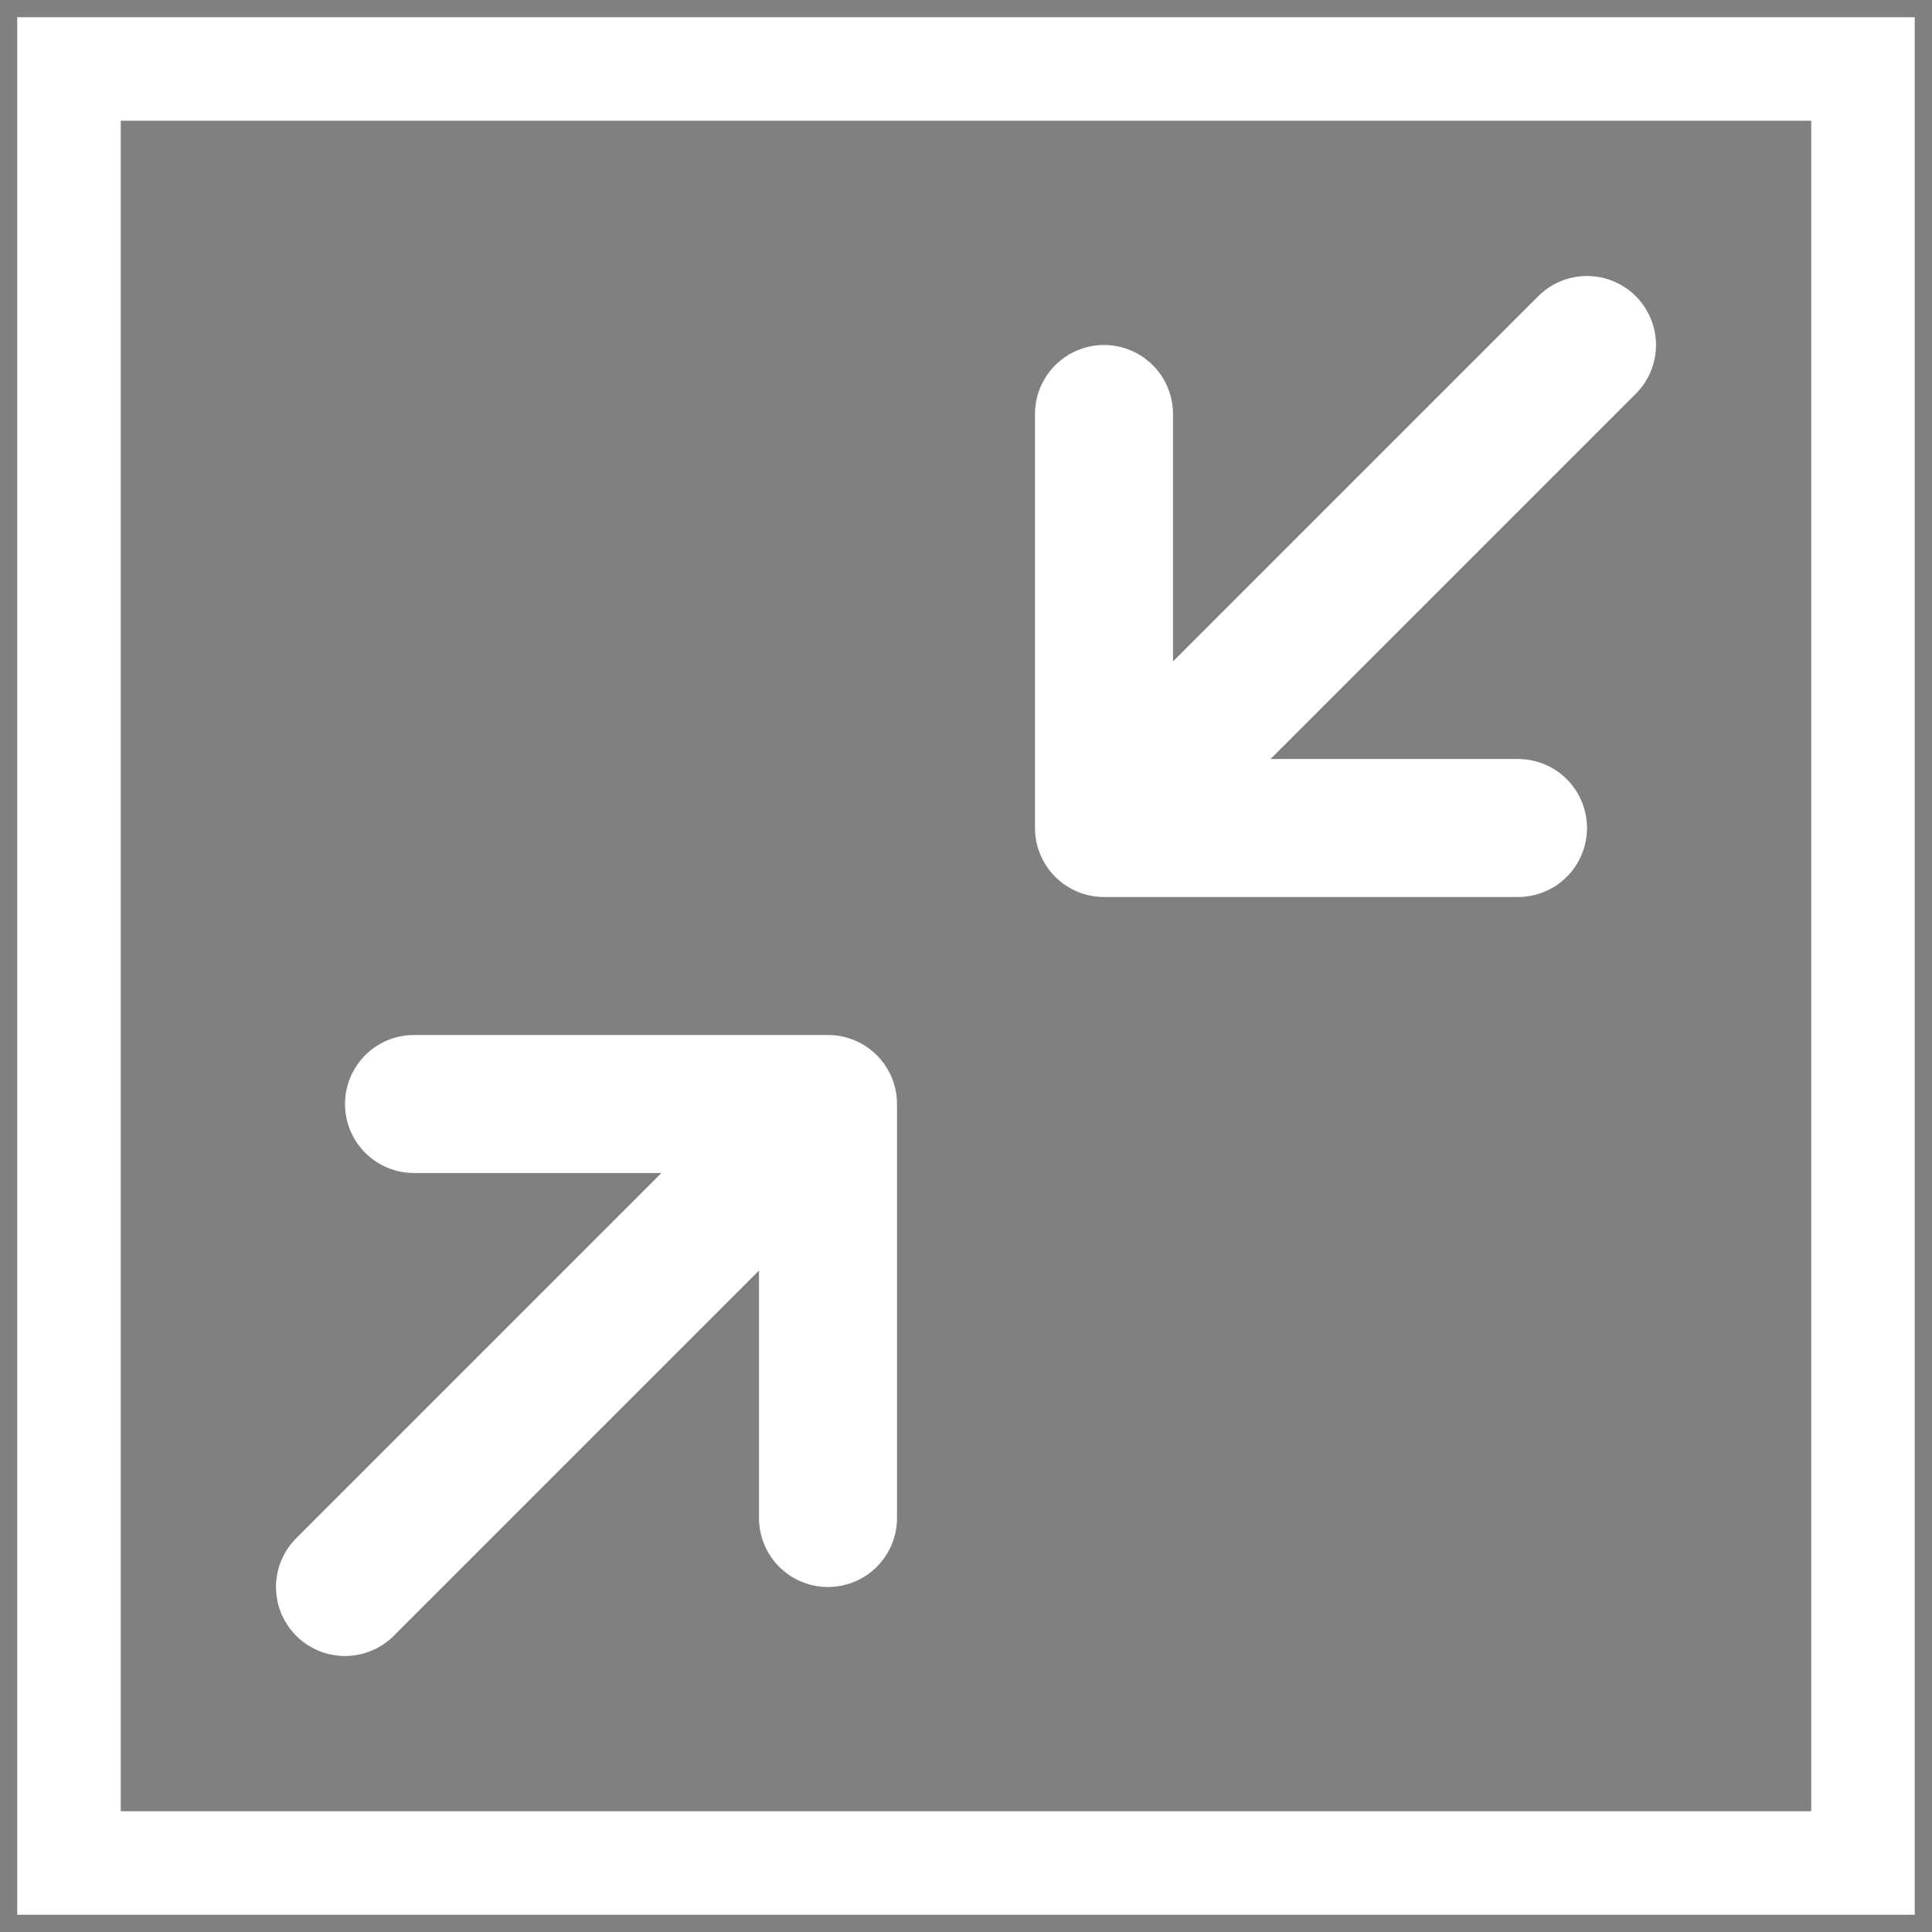 <svg xmlns="http://www.w3.org/2000/svg" width="28" height="28" viewBox="0 0 28 28">
  <rect x="0" y="0" width="28" height="28" fill="#808080" stroke="none"/>
  <rect width="26" height="26"  transform="translate(1 1)" fill="none" stroke="#fff" stroke-width="1.5"/>
 <path d="M4 14H10M10 14V20M10 14L3 21M20 10H14M14 10V4M14 10L21 3" transform="translate(2 2)" stroke="#fff" stroke-width="2" stroke-linecap="round" stroke-linejoin="round"/>
</svg>